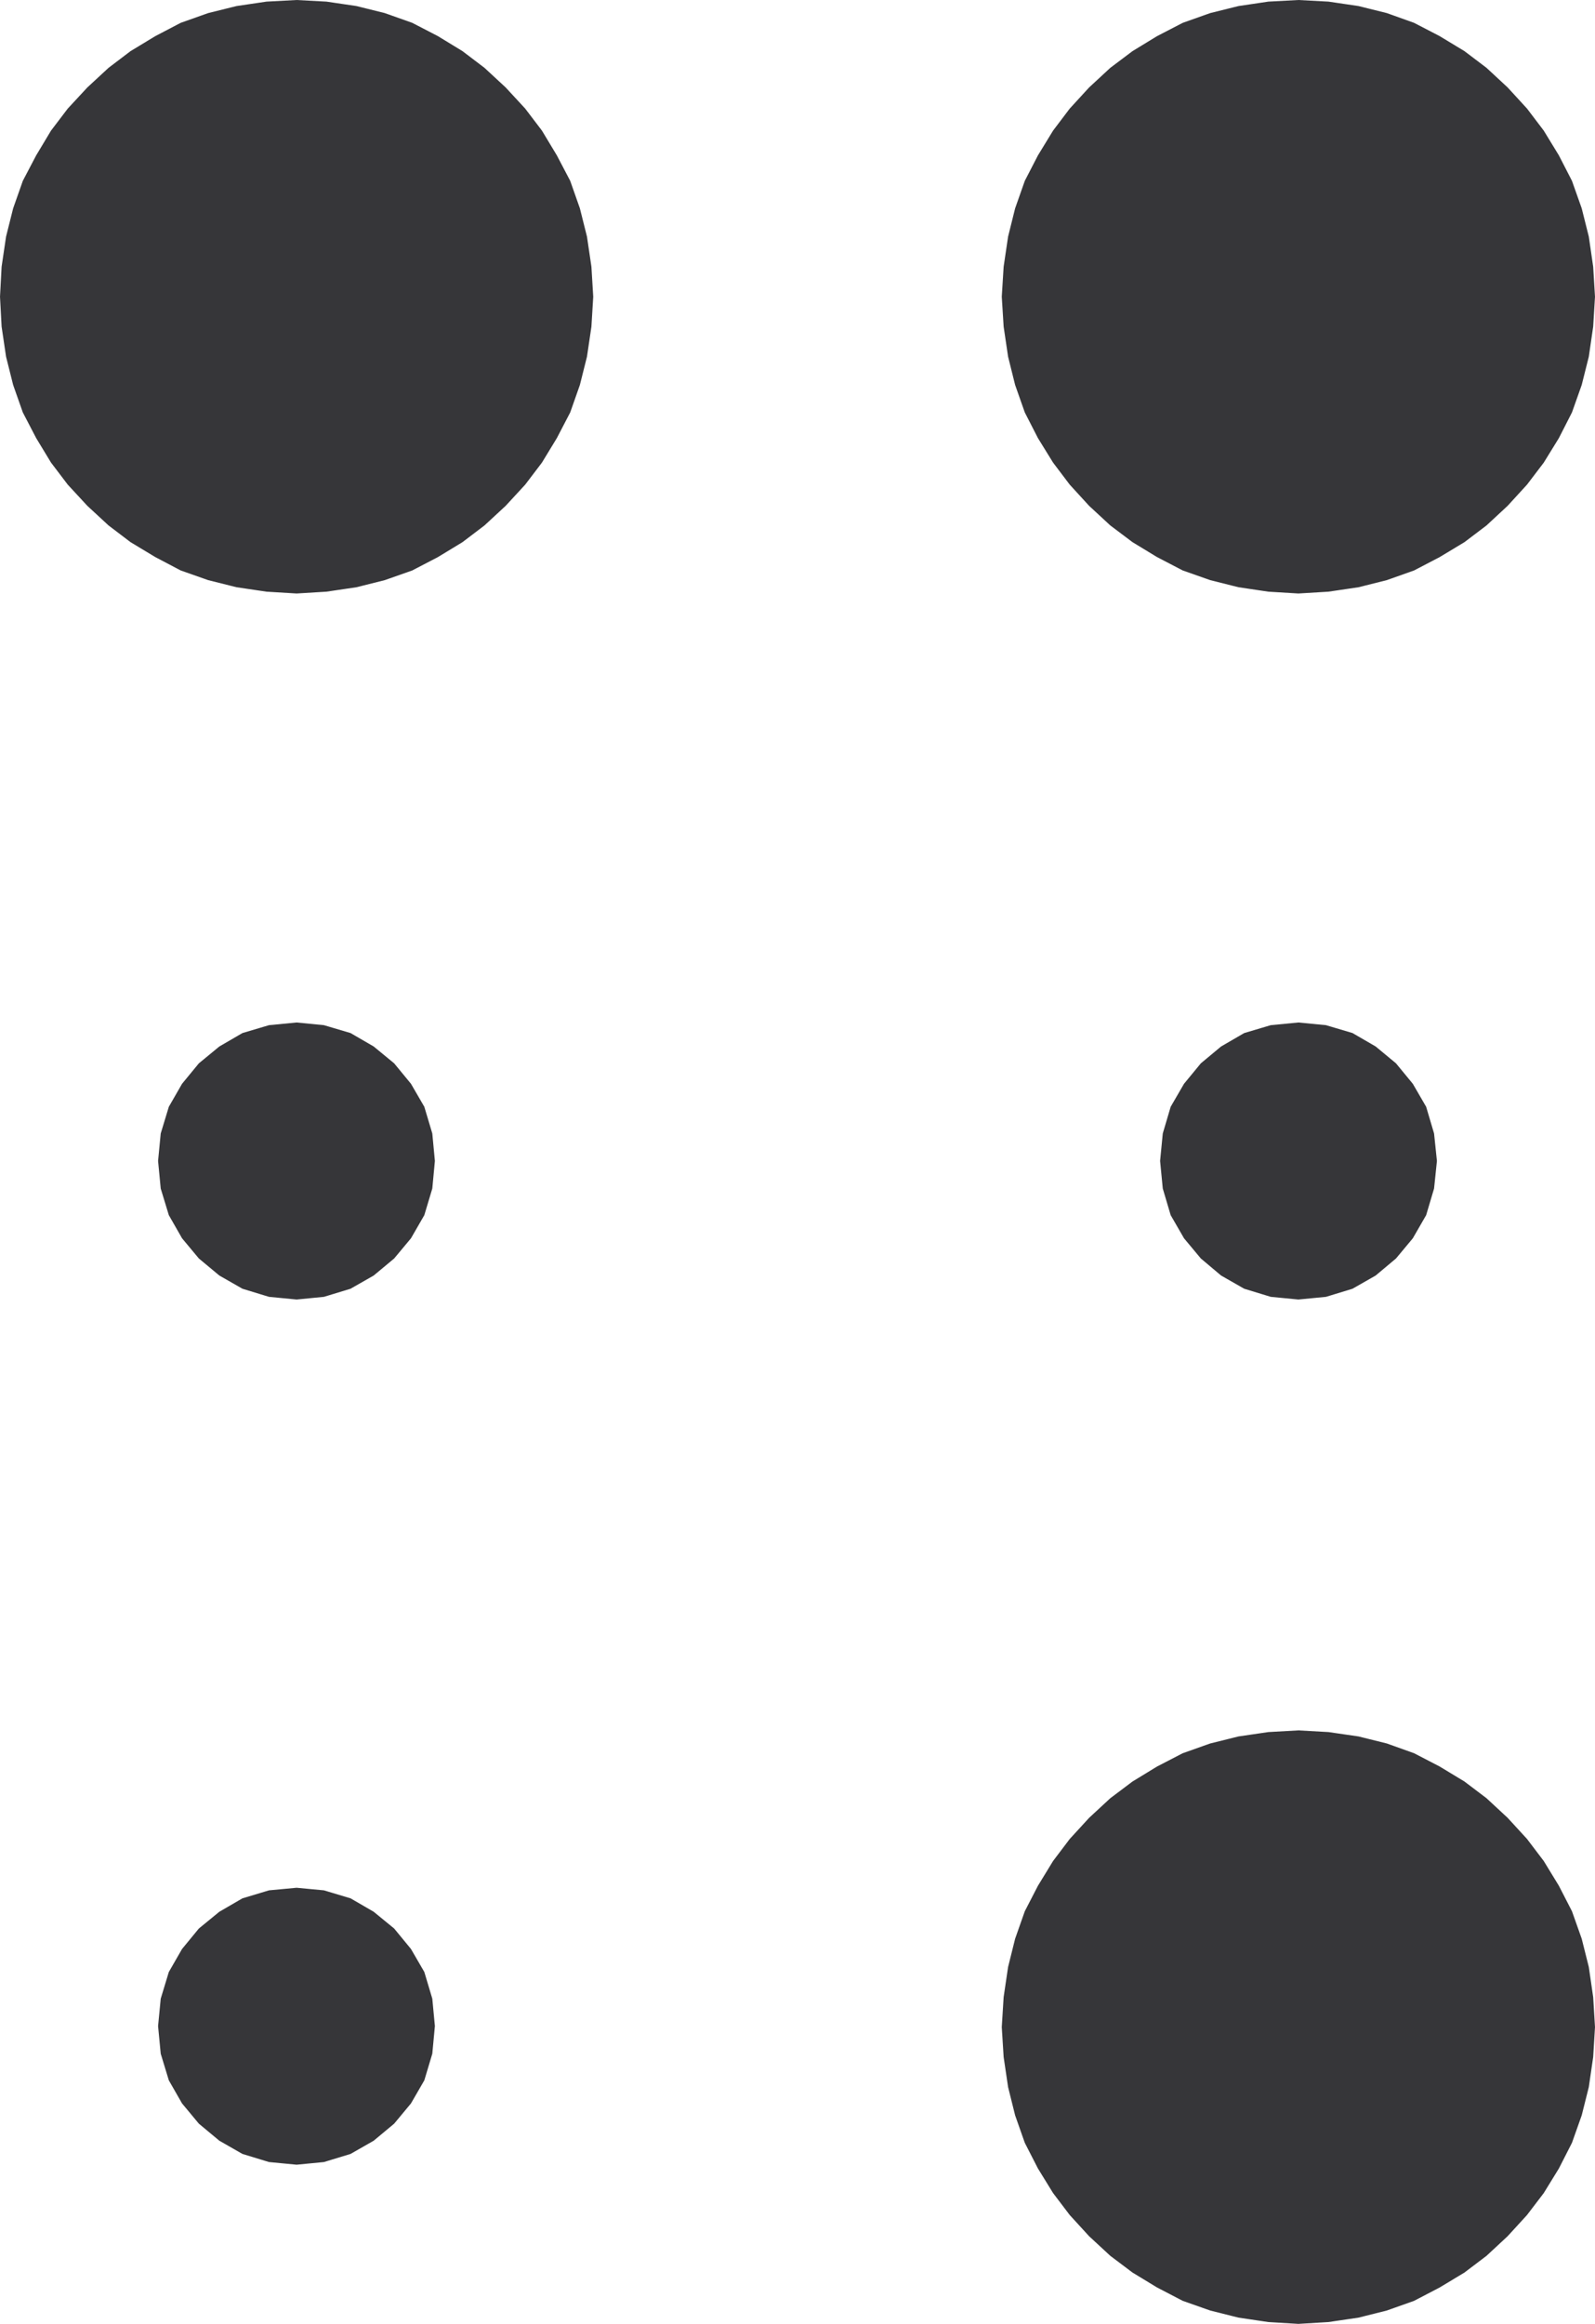 <svg xmlns="http://www.w3.org/2000/svg" width="90.027" height="131.109"><path fill="#363639" d="m16.742 33.41-1.692-.102-1.687-.25-1.59-.398-1.543-.543-1.426-.75-1.394-.84-1.235-.938-1.191-1.101-1.102-1.191-.941-1.239-.836-1.379-.75-1.441-.543-1.543-.398-1.586-.25-1.687-.09-1.68.09-1.688.25-1.691.398-1.586.543-1.543.75-1.43.836-1.394.941-1.238 1.102-1.188 1.191-1.102 1.235-.937L8.804 2.1l1.426-.746 1.543-.547 1.59-.394 1.687-.25 1.692-.09 1.676.09 1.691.25 1.586.394 1.543.547 1.441.746 1.383.844 1.235.937 1.19 1.102 1.099 1.188.941 1.238.84 1.394.75 1.43.543 1.543.398 1.586.25 1.691.102 1.688-.102 1.68-.25 1.687-.398 1.586-.543 1.543-.75 1.441-.84 1.38-.941 1.238-1.098 1.19-1.191 1.102-1.235.938-1.383.84-1.441.75-1.543.543-1.586.398-1.691.25-1.676.102"/><path fill="none" stroke="#363639" stroke-width=".147" d="m16.742 33.41-1.692-.102-1.687-.25-1.59-.398-1.543-.543-1.426-.75-1.394-.84-1.235-.938-1.191-1.101-1.102-1.191-.941-1.239-.836-1.379-.75-1.441-.543-1.543-.398-1.586-.25-1.687-.09-1.68.09-1.688.25-1.691.398-1.586.543-1.543.75-1.43.836-1.394.941-1.238 1.102-1.188 1.191-1.102 1.235-.937 1.394-.844 1.426-.746 1.543-.547 1.59-.394 1.687-.25 1.692-.09 1.676.09 1.691.25 1.586.394 1.543.547 1.441.746 1.383.844 1.235.937 1.19 1.102 1.099 1.188.941 1.238.84 1.394.75 1.43.543 1.543.398 1.586.25 1.691.102 1.688-.102 1.68-.25 1.687-.398 1.586-.543 1.543-.75 1.441-.84 1.38-.941 1.238-1.098 1.19-1.191 1.102-1.235.938-1.383.84-1.441.75-1.543.543-1.586.398-1.691.25zm0 0"/><path fill="#363639" d="m73.285 33.41-1.688-.102-1.68-.25-1.585-.398-1.543-.543-1.442-.75-1.383-.84-1.246-.938-1.191-1.101-1.09-1.191-.937-1.239-.852-1.379-.738-1.441-.543-1.543-.395-1.586-.25-1.687-.105-1.68.105-1.688.25-1.691.395-1.586.543-1.543.738-1.43.852-1.394.937-1.238 1.09-1.188 1.191-1.102 1.246-.937 1.383-.844 1.442-.746 1.543-.547 1.586-.394 1.68-.25 1.687-.09 1.691.09 1.692.25 1.586.394 1.53.547 1.438.746 1.395.844 1.238.937 1.188 1.102 1.09 1.188.94 1.238.852 1.394.735 1.43.547 1.543.398 1.586.246 1.691.102 1.688-.102 1.68-.246 1.687-.398 1.586-.547 1.543-.735 1.441-.851 1.38-.942 1.238-1.09 1.19-1.187 1.102-1.238.938-1.395.84-1.437.75-1.531.543-1.586.398-1.692.25-1.691.102"/><path fill="none" stroke="#363639" stroke-width=".147" d="m73.285 33.41-1.688-.102-1.68-.25-1.585-.398-1.543-.543-1.442-.75-1.383-.84-1.246-.938-1.191-1.101-1.09-1.191-.937-1.239-.852-1.379-.738-1.441-.543-1.543-.395-1.586-.25-1.687-.105-1.68.105-1.688.25-1.691.395-1.586.543-1.543.738-1.43.852-1.394.937-1.238 1.09-1.188 1.191-1.102 1.246-.937 1.383-.844 1.442-.746 1.543-.547 1.586-.394 1.68-.25 1.687-.09 1.691.09 1.692.25 1.586.394 1.53.547 1.438.746 1.395.844 1.238.937 1.188 1.102 1.09 1.188.94 1.238.852 1.394.735 1.43.547 1.543.398 1.586.246 1.691.102 1.688-.102 1.68-.246 1.687-.398 1.586-.547 1.543-.735 1.441-.851 1.38-.942 1.238-1.09 1.19-1.187 1.102-1.238.938-1.395.84-1.437.75-1.531.543-1.586.398-1.692.25zm0 0"/><path fill="#363639" d="m73.285 131.035-1.688-.102-1.68-.25-1.585-.398-1.543-.543-1.442-.75-1.383-.84-1.246-.938-1.191-1.101-1.09-1.191-.937-1.235-.852-1.383-.738-1.441-.543-1.543-.395-1.586-.25-1.687-.105-1.68.105-1.688.25-1.691.395-1.586.543-1.543.738-1.43.852-1.394.937-1.238 1.09-1.188 1.191-1.102 1.246-.937 1.383-.844 1.442-.746 1.543-.547 1.586-.394 1.68-.246 1.687-.094 1.691.094 1.692.246 1.586.394 1.53.547 1.438.746 1.395.844 1.238.937 1.188 1.102 1.09 1.188.94 1.238.852 1.394.735 1.43.547 1.543.398 1.586.246 1.691.102 1.688-.102 1.68-.246 1.687-.398 1.586-.547 1.543-.735 1.441-.851 1.383-.942 1.235-1.09 1.19-1.187 1.102-1.238.938-1.395.84-1.437.75-1.531.543-1.586.398-1.692.25-1.691.102"/><path fill="none" stroke="#363639" stroke-width=".147" d="m73.285 131.035-1.688-.102-1.68-.25-1.585-.398-1.543-.543-1.442-.75-1.383-.84-1.246-.938-1.191-1.101-1.09-1.191-.937-1.235-.852-1.383-.738-1.441-.543-1.543-.395-1.586-.25-1.687-.105-1.68.105-1.688.25-1.691.395-1.586.543-1.543.738-1.43.852-1.394.937-1.238 1.09-1.188 1.191-1.102 1.246-.937 1.383-.844 1.442-.746 1.543-.547 1.586-.394 1.68-.246 1.687-.094 1.691.094 1.692.246 1.586.394 1.53.547 1.438.746 1.395.844 1.238.937 1.188 1.102 1.09 1.188.94 1.238.852 1.394.735 1.43.547 1.543.398 1.586.246 1.691.102 1.688-.102 1.68-.246 1.687-.398 1.586-.547 1.543-.735 1.441-.851 1.383-.942 1.235-1.09 1.19-1.187 1.102-1.238.938-1.395.84-1.437.75-1.531.543-1.586.398-1.692.25zm0 0"/><path fill="#363639" d="m16.742 73.242-1.543-.149-1.485-.453-1.292-.738-1.145-.953-.941-1.13-.739-1.292-.453-1.488-.148-1.54.148-1.535.453-1.492.739-1.285.941-1.144 1.145-.942 1.292-.75 1.485-.441 1.543-.149 1.527.149 1.488.441 1.293.75 1.145.942.941 1.144.746 1.285.446 1.492.144 1.536-.144 1.539-.446 1.488-.746 1.293-.941 1.129-1.145.953-1.293.738-1.488.453-1.527.149"/><path fill="none" stroke="#363639" stroke-width=".147" d="m16.742 73.242-1.543-.149-1.485-.453-1.292-.738-1.145-.953-.941-1.13-.739-1.292-.453-1.488-.148-1.54.148-1.535.453-1.492.739-1.285.941-1.144 1.145-.942 1.292-.75 1.485-.441 1.543-.149 1.527.149 1.488.441 1.293.75 1.145.942.941 1.144.746 1.285.446 1.492.144 1.536-.144 1.539-.446 1.488-.746 1.293-.941 1.129-1.145.953-1.293.738-1.488.453zm0 0"/><path fill="#363639" d="m73.285 73.242-1.543-.149-1.485-.453-1.293-.738-1.132-.953-.942-1.13-.746-1.292-.441-1.488-.149-1.54.149-1.535.441-1.492.746-1.285.942-1.144 1.132-.942 1.293-.75 1.485-.441 1.543-.149 1.543.149 1.484.441 1.293.75 1.137.942.941 1.144.746 1.285.442 1.492.16 1.536-.16 1.539-.442 1.488-.746 1.293-.941 1.129-1.137.953-1.293.738-1.484.453-1.543.149"/><path fill="none" stroke="#363639" stroke-width=".147" d="m73.285 73.242-1.543-.149-1.485-.453-1.293-.738-1.132-.953-.942-1.13-.746-1.292-.441-1.488-.149-1.54.149-1.535.441-1.492.746-1.285.942-1.144 1.132-.942 1.293-.75 1.485-.441 1.543-.149 1.543.149 1.484.441 1.293.75 1.137.942.941 1.144.746 1.285.442 1.492.16 1.536-.16 1.539-.442 1.488-.746 1.293-.941 1.129-1.137.953-1.293.738-1.484.453zm0 0"/><path fill="#363639" d="m16.742 122.054-1.543-.148-1.485-.453-1.292-.739-1.145-.953-.941-1.132-.739-1.29-.453-1.488-.148-1.543.148-1.531.453-1.492.739-1.285.941-1.145 1.145-.937 1.292-.75 1.485-.446 1.543-.144 1.527.144 1.488.446 1.293.75 1.145.937.941 1.145.746 1.285.446 1.492.144 1.531-.144 1.543-.446 1.488-.746 1.29-.941 1.132-1.145.953-1.293.739-1.488.453-1.527.148"/><path fill="none" stroke="#363639" stroke-width=".147" d="m16.742 122.054-1.543-.148-1.485-.453-1.292-.739-1.145-.953-.941-1.132-.739-1.29-.453-1.488-.148-1.543.148-1.531.453-1.492.739-1.285.941-1.145 1.145-.937 1.292-.75 1.485-.446 1.543-.144 1.527.144 1.488.446 1.293.75 1.145.937.941 1.145.746 1.285.446 1.492.144 1.531-.144 1.543-.446 1.488-.746 1.29-.941 1.132-1.145.953-1.293.739-1.488.453zm0 0"/></svg>
